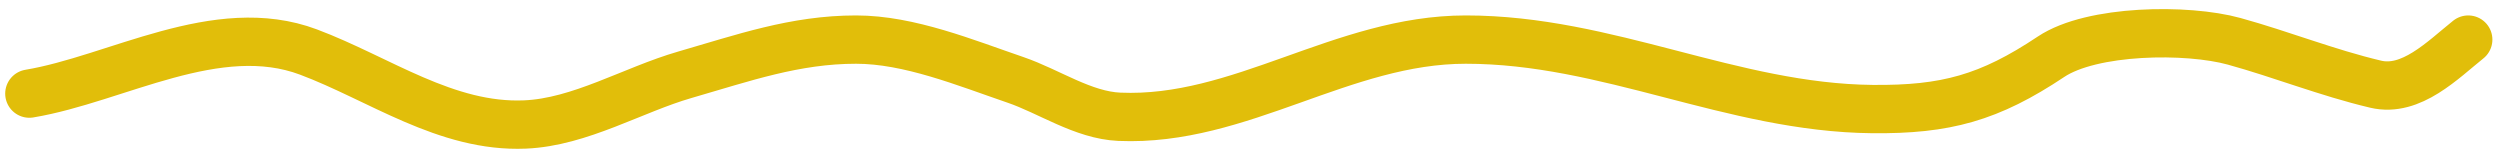 <?xml version="1.0" encoding="UTF-8"?> <svg xmlns="http://www.w3.org/2000/svg" width="207" height="13" viewBox="0 0 207 13" fill="none"><path d="M2.43 7.751C9.64 6.55 17.971 1.469 25.542 4.308C31.398 6.504 36.939 10.586 43.471 10.308C48.031 10.114 52.397 7.435 56.714 6.189C61.532 4.799 65.823 3.278 70.879 3.278C75.292 3.278 79.947 5.201 84.086 6.615C86.855 7.562 89.678 9.538 92.678 9.669C102.704 10.104 111.136 3.278 121.364 3.278C133.158 3.278 143.375 8.911 155.021 9.03C161.114 9.092 164.724 8.1 169.826 4.698C173.215 2.439 181.082 2.343 184.986 3.42C188.923 4.506 192.668 6.015 196.702 6.97C199.643 7.667 202.263 4.964 204.37 3.278" stroke="#E1BE0A" stroke-width="4" stroke-linecap="round"></path></svg> 